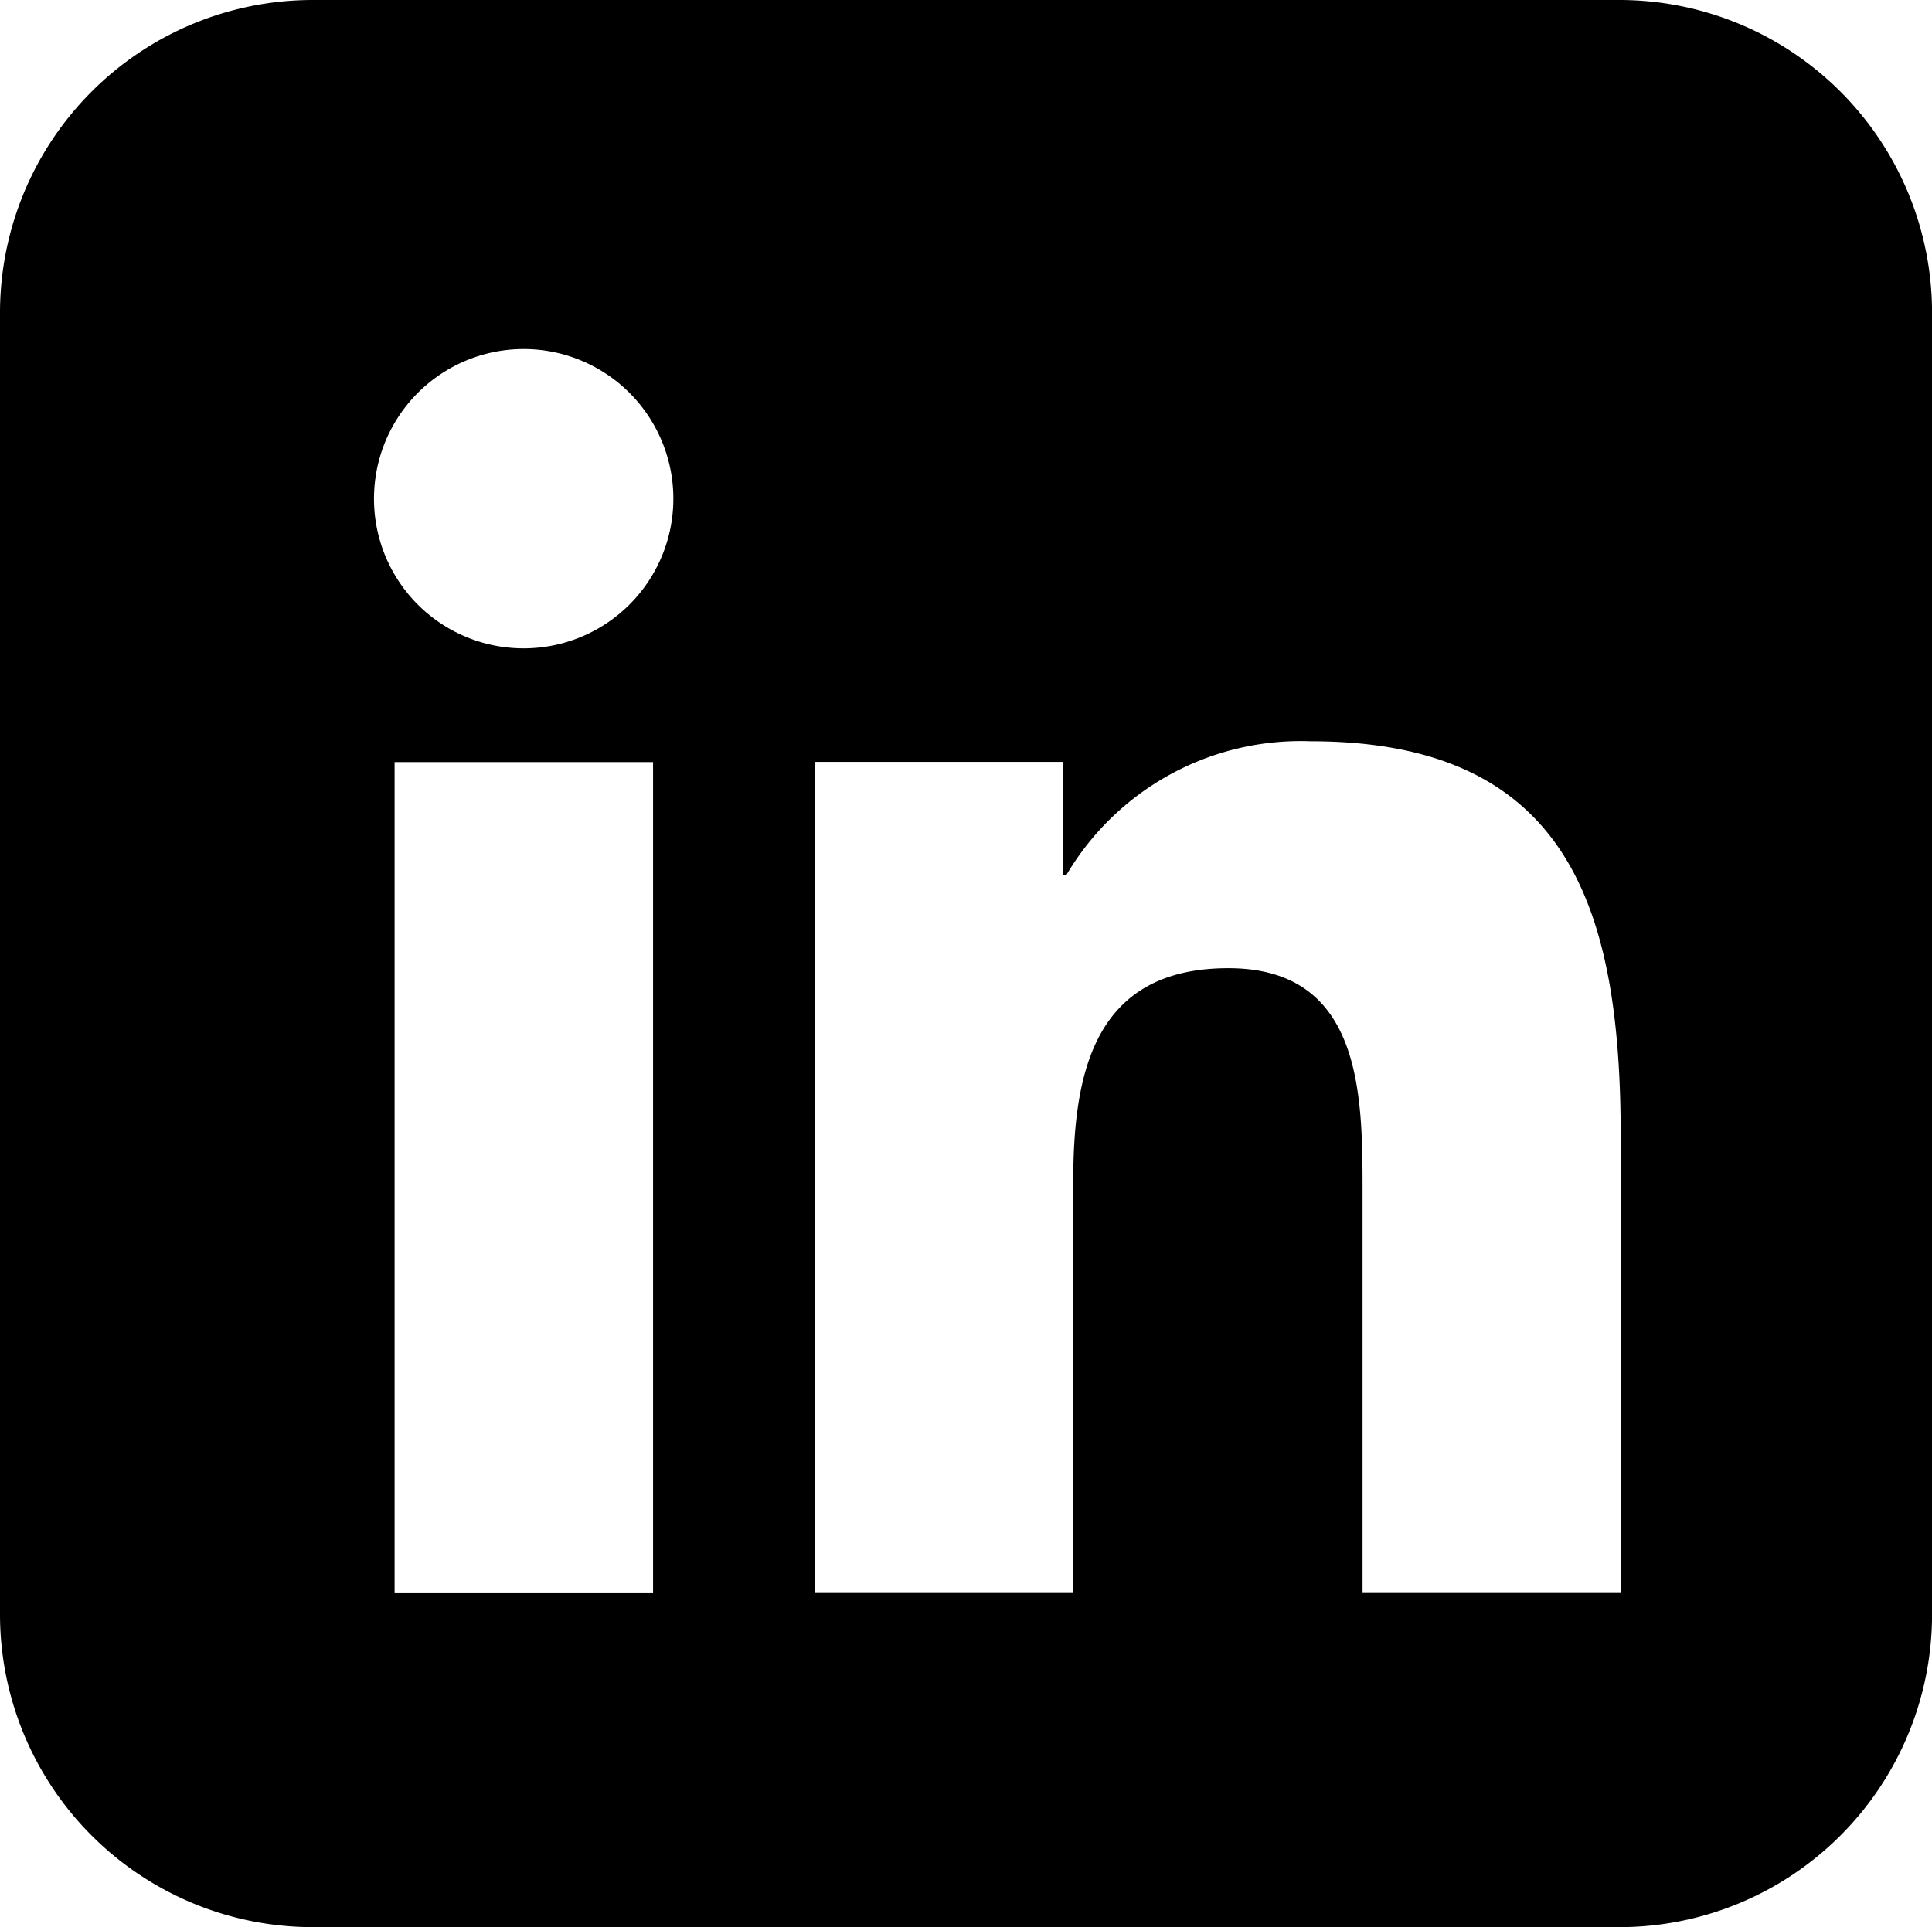 <svg xmlns="http://www.w3.org/2000/svg" width="32.075" height="32" viewBox="0 0 32.075 32">
  <path id="Path_241" data-name="Path 241" d="M27.141,32H5.452A5.194,5.194,0,0,1,.258,26.817V5.183A5.194,5.194,0,0,1,5.452,0H27.141a5.194,5.194,0,0,1,5.193,5.183V26.818A5.193,5.193,0,0,1,27.141,32ZM11.1,26.455H11.1v-13.8H6.809v13.8H11.1ZM8.953,10.766A2.485,2.485,0,1,0,6.467,8.281a2.482,2.482,0,0,0,2.485,2.485ZM27.165,26.455V18.888c0-3.718-.807-6.579-5.146-6.579a4.516,4.516,0,0,0-4.061,2.227H17.9V12.651H13.789v13.8h4.287v-6.83c0-1.8.342-3.544,2.575-3.544,2.2,0,2.228,2.06,2.228,3.66v6.714h4.287Z" transform="translate(-0.258)"/>
</svg>

